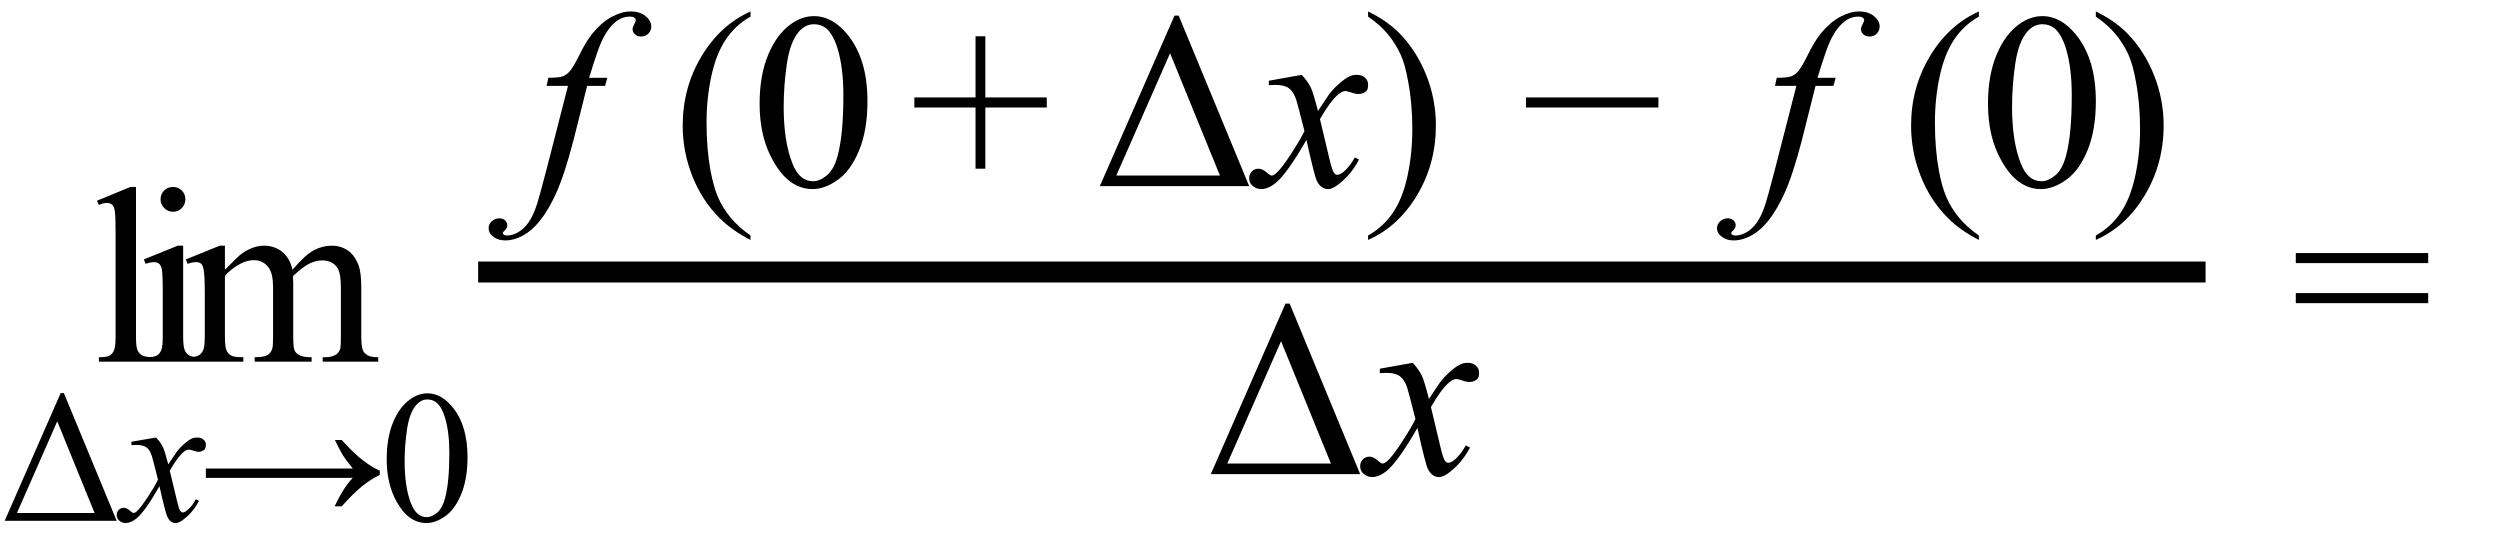 <svg xmlns="http://www.w3.org/2000/svg" xmlns:xlink="http://www.w3.org/1999/xlink" stroke-dasharray="none" shape-rendering="auto" font-family="'Dialog'" width="159" text-rendering="auto" fill-opacity="1" contentScriptType="text/ecmascript" color-interpolation="auto" color-rendering="auto" preserveAspectRatio="xMidYMid meet" font-size="12" fill="black" stroke="black" image-rendering="auto" stroke-miterlimit="10" zoomAndPan="magnify" version="1.0" stroke-linecap="square" stroke-linejoin="miter" contentStyleType="text/css" font-style="normal" height="34" stroke-width="1" stroke-dashoffset="0" font-weight="normal" stroke-opacity="1"><defs id="genericDefs"/><g><g text-rendering="optimizeLegibility" transform="translate(5.68,23)" color-rendering="optimizeQuality" color-interpolation="linearRGB" image-rendering="optimizeQuality"><path d="M2.969 -11.109 L2.969 -1.625 Q2.969 -0.953 3.062 -0.734 Q3.156 -0.516 3.359 -0.398 Q3.562 -0.281 4.125 -0.281 L4.125 0 L0.609 0 L0.609 -0.281 Q1.109 -0.281 1.289 -0.383 Q1.469 -0.484 1.57 -0.719 Q1.672 -0.953 1.672 -1.625 L1.672 -8.125 Q1.672 -9.328 1.617 -9.609 Q1.562 -9.891 1.438 -9.992 Q1.312 -10.094 1.125 -10.094 Q0.922 -10.094 0.609 -9.969 L0.484 -10.234 L2.609 -11.109 L2.969 -11.109 ZM5.328 -11.109 Q5.656 -11.109 5.883 -10.883 Q6.109 -10.656 6.109 -10.328 Q6.109 -10 5.883 -9.766 Q5.656 -9.531 5.328 -9.531 Q5 -9.531 4.766 -9.766 Q4.531 -10 4.531 -10.328 Q4.531 -10.656 4.758 -10.883 Q4.984 -11.109 5.328 -11.109 ZM5.969 -7.375 L5.969 -1.625 Q5.969 -0.953 6.07 -0.727 Q6.172 -0.5 6.359 -0.391 Q6.547 -0.281 7.062 -0.281 L7.062 0 L3.578 0 L3.578 -0.281 Q4.109 -0.281 4.289 -0.383 Q4.469 -0.484 4.57 -0.719 Q4.672 -0.953 4.672 -1.625 L4.672 -4.375 Q4.672 -5.547 4.609 -5.891 Q4.547 -6.141 4.43 -6.234 Q4.312 -6.328 4.109 -6.328 Q3.891 -6.328 3.578 -6.219 L3.469 -6.5 L5.625 -7.375 L5.969 -7.375 ZM8.625 -5.844 Q9.406 -6.625 9.547 -6.75 Q9.906 -7.047 10.312 -7.211 Q10.719 -7.375 11.109 -7.375 Q11.781 -7.375 12.266 -6.984 Q12.75 -6.594 12.922 -5.844 Q13.719 -6.781 14.273 -7.078 Q14.828 -7.375 15.422 -7.375 Q15.984 -7.375 16.43 -7.078 Q16.875 -6.781 17.125 -6.125 Q17.297 -5.672 17.297 -4.703 L17.297 -1.625 Q17.297 -0.953 17.406 -0.703 Q17.484 -0.531 17.695 -0.406 Q17.906 -0.281 18.375 -0.281 L18.375 0 L14.844 0 L14.844 -0.281 L15 -0.281 Q15.453 -0.281 15.719 -0.469 Q15.891 -0.594 15.969 -0.859 Q16 -1 16 -1.625 L16 -4.703 Q16 -5.578 15.797 -5.938 Q15.484 -6.438 14.812 -6.438 Q14.406 -6.438 13.984 -6.227 Q13.562 -6.016 12.969 -5.453 L12.953 -5.375 L12.969 -5.031 L12.969 -1.625 Q12.969 -0.891 13.055 -0.711 Q13.141 -0.531 13.367 -0.406 Q13.594 -0.281 14.141 -0.281 L14.141 0 L10.516 0 L10.516 -0.281 Q11.109 -0.281 11.336 -0.422 Q11.562 -0.562 11.641 -0.844 Q11.688 -0.984 11.688 -1.625 L11.688 -4.703 Q11.688 -5.578 11.422 -5.953 Q11.078 -6.453 10.469 -6.453 Q10.047 -6.453 9.625 -6.234 Q8.984 -5.891 8.625 -5.453 L8.625 -1.625 Q8.625 -0.922 8.727 -0.711 Q8.828 -0.5 9.016 -0.391 Q9.203 -0.281 9.797 -0.281 L9.797 0 L6.25 0 L6.25 -0.281 Q6.75 -0.281 6.945 -0.391 Q7.141 -0.5 7.242 -0.727 Q7.344 -0.953 7.344 -1.625 L7.344 -4.359 Q7.344 -5.531 7.266 -5.875 Q7.219 -6.141 7.102 -6.234 Q6.984 -6.328 6.781 -6.328 Q6.562 -6.328 6.25 -6.219 L6.141 -6.5 L8.297 -7.375 L8.625 -7.375 L8.625 -5.844 Z" stroke="none"/></g><g text-rendering="optimizeLegibility" transform="translate(0,33.125)" color-rendering="optimizeQuality" color-interpolation="linearRGB" image-rendering="optimizeQuality"><path d="M0.297 0 L3.859 -8.125 L4.062 -8.125 L7.422 0 L0.297 0 ZM6.016 -0.5 L3.641 -6.328 L1.078 -0.5 L6.016 -0.5 Z" stroke="none"/></g><g text-rendering="optimizeLegibility" transform="translate(7.844,33.125)" color-rendering="optimizeQuality" color-interpolation="linearRGB" image-rendering="optimizeQuality"><path d="M2.078 -5.297 Q2.375 -5 2.516 -4.688 Q2.625 -4.484 2.859 -3.594 L3.375 -4.359 Q3.578 -4.641 3.875 -4.898 Q4.172 -5.156 4.391 -5.25 Q4.531 -5.297 4.703 -5.297 Q4.953 -5.297 5.102 -5.164 Q5.25 -5.031 5.25 -4.844 Q5.25 -4.625 5.156 -4.531 Q5 -4.391 4.781 -4.391 Q4.672 -4.391 4.531 -4.438 Q4.25 -4.531 4.156 -4.531 Q4.016 -4.531 3.828 -4.375 Q3.453 -4.062 2.953 -3.188 L3.438 -1.172 Q3.547 -0.719 3.625 -0.625 Q3.703 -0.531 3.781 -0.531 Q3.891 -0.531 4.062 -0.672 Q4.391 -0.938 4.609 -1.375 L4.812 -1.266 Q4.453 -0.578 3.875 -0.125 Q3.562 0.141 3.328 0.141 Q3 0.141 2.812 -0.234 Q2.688 -0.453 2.297 -2.203 Q1.391 -0.609 0.844 -0.156 Q0.484 0.141 0.141 0.141 Q-0.094 0.141 -0.281 -0.031 Q-0.422 -0.156 -0.422 -0.375 Q-0.422 -0.562 -0.297 -0.695 Q-0.172 -0.828 0.031 -0.828 Q0.219 -0.828 0.422 -0.641 Q0.578 -0.5 0.656 -0.5 Q0.734 -0.5 0.844 -0.594 Q1.109 -0.828 1.586 -1.562 Q2.062 -2.297 2.203 -2.625 Q1.844 -4.047 1.812 -4.125 Q1.688 -4.516 1.469 -4.672 Q1.25 -4.828 0.828 -4.828 Q0.688 -4.828 0.516 -4.812 L0.516 -5.031 L2.078 -5.297 Z" stroke="none"/></g><g text-rendering="optimizeLegibility" transform="translate(12.625,33.125)" color-rendering="optimizeQuality" color-interpolation="linearRGB" image-rendering="optimizeQuality"><path d="M9.109 -5.141 Q9.891 -4.281 10.461 -3.844 Q11.031 -3.406 11.531 -3.188 L11.531 -2.922 Q10.953 -2.641 10.406 -2.203 Q9.859 -1.766 9.109 -0.922 L8.656 -0.922 Q9.203 -2.094 9.812 -2.734 L0.469 -2.734 L0.469 -3.328 L9.812 -3.328 Q9.359 -3.891 9.188 -4.164 Q9.016 -4.438 8.672 -5.141 L9.109 -5.141 Z" stroke="none"/></g><g text-rendering="optimizeLegibility" transform="translate(24.156,33.125)" color-rendering="optimizeQuality" color-interpolation="linearRGB" image-rendering="optimizeQuality"><path d="M0.438 -3.922 Q0.438 -5.281 0.844 -6.266 Q1.25 -7.25 1.938 -7.734 Q2.469 -8.109 3.031 -8.109 Q3.938 -8.109 4.672 -7.172 Q5.578 -6.031 5.578 -4.047 Q5.578 -2.672 5.18 -1.703 Q4.781 -0.734 4.164 -0.297 Q3.547 0.141 2.969 0.141 Q1.828 0.141 1.078 -1.203 Q0.438 -2.328 0.438 -3.922 ZM1.578 -3.781 Q1.578 -2.141 1.984 -1.109 Q2.328 -0.234 2.984 -0.234 Q3.297 -0.234 3.641 -0.516 Q3.984 -0.797 4.156 -1.469 Q4.422 -2.469 4.422 -4.312 Q4.422 -5.672 4.141 -6.578 Q3.938 -7.25 3.594 -7.531 Q3.359 -7.719 3.016 -7.719 Q2.625 -7.719 2.312 -7.359 Q1.891 -6.875 1.734 -5.836 Q1.578 -4.797 1.578 -3.781 Z" stroke="none"/></g><g text-rendering="optimizeLegibility" stroke-width="1.333" color-interpolation="linearRGB" color-rendering="optimizeQuality" image-rendering="optimizeQuality"><line y2="17.3" fill="none" x1="31.077" x2="139.608" y1="17.3"/><path d="M4.75 -6.891 L4.609 -6.375 L3.469 -6.375 L2.609 -2.953 Q2.031 -0.703 1.453 0.547 Q0.641 2.281 -0.312 2.953 Q-1.031 3.453 -1.75 3.453 Q-2.219 3.453 -2.547 3.172 Q-2.797 2.984 -2.797 2.672 Q-2.797 2.422 -2.594 2.234 Q-2.391 2.047 -2.109 2.047 Q-1.891 2.047 -1.75 2.18 Q-1.609 2.312 -1.609 2.484 Q-1.609 2.656 -1.766 2.812 Q-1.891 2.922 -1.891 2.969 Q-1.891 3.047 -1.844 3.078 Q-1.766 3.141 -1.625 3.141 Q-1.281 3.141 -0.914 2.93 Q-0.547 2.719 -0.25 2.297 Q0.047 1.875 0.297 1.094 Q0.406 0.766 0.891 -1.078 L2.25 -6.375 L0.891 -6.375 L1 -6.891 Q1.641 -6.891 1.898 -6.977 Q2.156 -7.062 2.375 -7.32 Q2.594 -7.578 2.938 -8.266 Q3.391 -9.203 3.812 -9.719 Q4.391 -10.422 5.031 -10.766 Q5.672 -11.109 6.234 -11.109 Q6.828 -11.109 7.188 -10.812 Q7.547 -10.516 7.547 -10.156 Q7.547 -9.891 7.367 -9.703 Q7.188 -9.516 6.906 -9.516 Q6.656 -9.516 6.508 -9.656 Q6.359 -9.797 6.359 -9.984 Q6.359 -10.109 6.461 -10.297 Q6.562 -10.484 6.562 -10.547 Q6.562 -10.656 6.484 -10.703 Q6.391 -10.781 6.188 -10.781 Q5.703 -10.781 5.312 -10.469 Q4.781 -10.062 4.375 -9.172 Q4.156 -8.719 3.594 -6.891 L4.75 -6.891 Z" stroke-width="1" transform="translate(33.873,11.838)" stroke="none"/></g><g text-rendering="optimizeLegibility" transform="translate(42.764,11.838)" color-rendering="optimizeQuality" color-interpolation="linearRGB" image-rendering="optimizeQuality"><path d="M4.969 3.141 L4.969 3.422 Q3.797 2.828 3 2.031 Q1.875 0.906 1.266 -0.641 Q0.656 -2.188 0.656 -3.844 Q0.656 -6.266 1.852 -8.258 Q3.047 -10.25 4.969 -11.109 L4.969 -10.781 Q4.016 -10.25 3.398 -9.328 Q2.781 -8.406 2.477 -6.992 Q2.172 -5.578 2.172 -4.047 Q2.172 -2.375 2.422 -1 Q2.625 0.078 2.914 0.734 Q3.203 1.391 3.695 1.992 Q4.188 2.594 4.969 3.141 Z" stroke="none"/></g><g text-rendering="optimizeLegibility" transform="translate(47.733,11.838)" color-rendering="optimizeQuality" color-interpolation="linearRGB" image-rendering="optimizeQuality"><path d="M0.578 -5.234 Q0.578 -7.047 1.125 -8.359 Q1.672 -9.672 2.578 -10.312 Q3.281 -10.812 4.031 -10.812 Q5.25 -10.812 6.219 -9.578 Q7.438 -8.031 7.438 -5.406 Q7.438 -3.562 6.906 -2.273 Q6.375 -0.984 5.547 -0.398 Q4.719 0.188 3.953 0.188 Q2.438 0.188 1.438 -1.609 Q0.578 -3.109 0.578 -5.234 ZM2.109 -5.047 Q2.109 -2.859 2.656 -1.469 Q3.094 -0.312 3.984 -0.312 Q4.406 -0.312 4.859 -0.688 Q5.312 -1.062 5.547 -1.953 Q5.906 -3.297 5.906 -5.75 Q5.906 -7.562 5.531 -8.766 Q5.25 -9.672 4.797 -10.047 Q4.484 -10.297 4.031 -10.297 Q3.5 -10.297 3.078 -9.828 Q2.516 -9.172 2.312 -7.781 Q2.109 -6.391 2.109 -5.047 Z" stroke="none"/></g><g text-rendering="optimizeLegibility" transform="translate(57.856,11.838)" color-rendering="optimizeQuality" color-interpolation="linearRGB" image-rendering="optimizeQuality"><path d="M4.188 -1.109 L4.188 -5 L0.297 -5 L0.297 -5.641 L4.188 -5.641 L4.188 -9.531 L4.812 -9.531 L4.812 -5.641 L8.719 -5.641 L8.719 -5 L4.812 -5 L4.812 -1.109 L4.188 -1.109 Z" stroke="none"/></g><g text-rendering="optimizeLegibility" transform="translate(69.558,11.838)" color-rendering="optimizeQuality" color-interpolation="linearRGB" image-rendering="optimizeQuality"><path d="M0.391 0 L5.141 -10.844 L5.406 -10.844 L9.891 0 L0.391 0 ZM8.031 -0.672 L4.859 -8.453 L1.438 -0.672 L8.031 -0.672 Z" stroke="none"/></g><g text-rendering="optimizeLegibility" transform="translate(80.011,11.838)" color-rendering="optimizeQuality" color-interpolation="linearRGB" image-rendering="optimizeQuality"><path d="M2.781 -7.078 Q3.156 -6.672 3.359 -6.266 Q3.5 -5.984 3.812 -4.781 L4.5 -5.812 Q4.781 -6.188 5.172 -6.531 Q5.562 -6.875 5.859 -7 Q6.047 -7.078 6.266 -7.078 Q6.609 -7.078 6.805 -6.898 Q7 -6.719 7 -6.453 Q7 -6.156 6.891 -6.047 Q6.672 -5.859 6.391 -5.859 Q6.219 -5.859 6.031 -5.922 Q5.672 -6.047 5.547 -6.047 Q5.359 -6.047 5.094 -5.828 Q4.609 -5.422 3.938 -4.266 L4.578 -1.578 Q4.734 -0.953 4.836 -0.836 Q4.938 -0.719 5.031 -0.719 Q5.203 -0.719 5.422 -0.891 Q5.844 -1.25 6.156 -1.828 L6.422 -1.688 Q5.938 -0.766 5.172 -0.156 Q4.75 0.188 4.453 0.188 Q4.016 0.188 3.75 -0.312 Q3.594 -0.609 3.078 -2.938 Q1.859 -0.812 1.125 -0.203 Q0.641 0.188 0.203 0.188 Q-0.125 0.188 -0.375 -0.047 Q-0.562 -0.219 -0.562 -0.5 Q-0.562 -0.766 -0.391 -0.938 Q-0.219 -1.109 0.031 -1.109 Q0.281 -1.109 0.562 -0.859 Q0.766 -0.672 0.875 -0.672 Q0.969 -0.672 1.125 -0.797 Q1.484 -1.094 2.117 -2.078 Q2.75 -3.062 2.953 -3.5 Q2.469 -5.406 2.422 -5.516 Q2.25 -6.016 1.961 -6.227 Q1.672 -6.438 1.109 -6.438 Q0.922 -6.438 0.688 -6.422 L0.688 -6.703 L2.781 -7.078 Z" stroke="none"/></g><g text-rendering="optimizeLegibility" transform="translate(86.651,11.838)" color-rendering="optimizeQuality" color-interpolation="linearRGB" image-rendering="optimizeQuality"><path d="M0.359 -10.781 L0.359 -11.109 Q1.547 -10.531 2.344 -9.734 Q3.453 -8.594 4.062 -7.055 Q4.672 -5.516 4.672 -3.859 Q4.672 -1.438 3.484 0.562 Q2.297 2.562 0.359 3.422 L0.359 3.141 Q1.328 2.594 1.945 1.68 Q2.562 0.766 2.867 -0.656 Q3.172 -2.078 3.172 -3.625 Q3.172 -5.281 2.906 -6.656 Q2.719 -7.734 2.422 -8.383 Q2.125 -9.031 1.641 -9.633 Q1.156 -10.234 0.359 -10.781 Z" stroke="none"/></g><g text-rendering="optimizeLegibility" transform="translate(96.755,11.838)" color-rendering="optimizeQuality" color-interpolation="linearRGB" image-rendering="optimizeQuality"><path d="M8.719 -5 L0.297 -5 L0.297 -5.641 L8.719 -5.641 L8.719 -5 Z" stroke="none"/></g><g text-rendering="optimizeLegibility" transform="translate(111.999,11.838)" color-rendering="optimizeQuality" color-interpolation="linearRGB" image-rendering="optimizeQuality"><path d="M4.75 -6.891 L4.609 -6.375 L3.469 -6.375 L2.609 -2.953 Q2.031 -0.703 1.453 0.547 Q0.641 2.281 -0.312 2.953 Q-1.031 3.453 -1.75 3.453 Q-2.219 3.453 -2.547 3.172 Q-2.797 2.984 -2.797 2.672 Q-2.797 2.422 -2.594 2.234 Q-2.391 2.047 -2.109 2.047 Q-1.891 2.047 -1.75 2.18 Q-1.609 2.312 -1.609 2.484 Q-1.609 2.656 -1.766 2.812 Q-1.891 2.922 -1.891 2.969 Q-1.891 3.047 -1.844 3.078 Q-1.766 3.141 -1.625 3.141 Q-1.281 3.141 -0.914 2.93 Q-0.547 2.719 -0.25 2.297 Q0.047 1.875 0.297 1.094 Q0.406 0.766 0.891 -1.078 L2.25 -6.375 L0.891 -6.375 L1 -6.891 Q1.641 -6.891 1.898 -6.977 Q2.156 -7.062 2.375 -7.32 Q2.594 -7.578 2.938 -8.266 Q3.391 -9.203 3.812 -9.719 Q4.391 -10.422 5.031 -10.766 Q5.672 -11.109 6.234 -11.109 Q6.828 -11.109 7.188 -10.812 Q7.547 -10.516 7.547 -10.156 Q7.547 -9.891 7.367 -9.703 Q7.188 -9.516 6.906 -9.516 Q6.656 -9.516 6.508 -9.656 Q6.359 -9.797 6.359 -9.984 Q6.359 -10.109 6.461 -10.297 Q6.562 -10.484 6.562 -10.547 Q6.562 -10.656 6.484 -10.703 Q6.391 -10.781 6.188 -10.781 Q5.703 -10.781 5.312 -10.469 Q4.781 -10.062 4.375 -9.172 Q4.156 -8.719 3.594 -6.891 L4.75 -6.891 Z" stroke="none"/></g><g text-rendering="optimizeLegibility" transform="translate(120.889,11.838)" color-rendering="optimizeQuality" color-interpolation="linearRGB" image-rendering="optimizeQuality"><path d="M4.969 3.141 L4.969 3.422 Q3.797 2.828 3 2.031 Q1.875 0.906 1.266 -0.641 Q0.656 -2.188 0.656 -3.844 Q0.656 -6.266 1.852 -8.258 Q3.047 -10.25 4.969 -11.109 L4.969 -10.781 Q4.016 -10.25 3.398 -9.328 Q2.781 -8.406 2.477 -6.992 Q2.172 -5.578 2.172 -4.047 Q2.172 -2.375 2.422 -1 Q2.625 0.078 2.914 0.734 Q3.203 1.391 3.695 1.992 Q4.188 2.594 4.969 3.141 Z" stroke="none"/></g><g text-rendering="optimizeLegibility" transform="translate(125.858,11.838)" color-rendering="optimizeQuality" color-interpolation="linearRGB" image-rendering="optimizeQuality"><path d="M0.578 -5.234 Q0.578 -7.047 1.125 -8.359 Q1.672 -9.672 2.578 -10.312 Q3.281 -10.812 4.031 -10.812 Q5.25 -10.812 6.219 -9.578 Q7.438 -8.031 7.438 -5.406 Q7.438 -3.562 6.906 -2.273 Q6.375 -0.984 5.547 -0.398 Q4.719 0.188 3.953 0.188 Q2.438 0.188 1.438 -1.609 Q0.578 -3.109 0.578 -5.234 ZM2.109 -5.047 Q2.109 -2.859 2.656 -1.469 Q3.094 -0.312 3.984 -0.312 Q4.406 -0.312 4.859 -0.688 Q5.312 -1.062 5.547 -1.953 Q5.906 -3.297 5.906 -5.75 Q5.906 -7.562 5.531 -8.766 Q5.25 -9.672 4.797 -10.047 Q4.484 -10.297 4.031 -10.297 Q3.5 -10.297 3.078 -9.828 Q2.516 -9.172 2.312 -7.781 Q2.109 -6.391 2.109 -5.047 Z" stroke="none"/></g><g text-rendering="optimizeLegibility" transform="translate(132.936,11.838)" color-rendering="optimizeQuality" color-interpolation="linearRGB" image-rendering="optimizeQuality"><path d="M0.359 -10.781 L0.359 -11.109 Q1.547 -10.531 2.344 -9.734 Q3.453 -8.594 4.062 -7.055 Q4.672 -5.516 4.672 -3.859 Q4.672 -1.438 3.484 0.562 Q2.297 2.562 0.359 3.422 L0.359 3.141 Q1.328 2.594 1.945 1.68 Q2.562 0.766 2.867 -0.656 Q3.172 -2.078 3.172 -3.625 Q3.172 -5.281 2.906 -6.656 Q2.719 -7.734 2.422 -8.383 Q2.125 -9.031 1.641 -9.633 Q1.156 -10.234 0.359 -10.781 Z" stroke="none"/></g><g text-rendering="optimizeLegibility" transform="translate(76.616,30.153)" color-rendering="optimizeQuality" color-interpolation="linearRGB" image-rendering="optimizeQuality"><path d="M0.391 0 L5.141 -10.844 L5.406 -10.844 L9.891 0 L0.391 0 ZM8.031 -0.672 L4.859 -8.453 L1.438 -0.672 L8.031 -0.672 Z" stroke="none"/></g><g text-rendering="optimizeLegibility" transform="translate(87.069,30.153)" color-rendering="optimizeQuality" color-interpolation="linearRGB" image-rendering="optimizeQuality"><path d="M2.781 -7.078 Q3.156 -6.672 3.359 -6.266 Q3.5 -5.984 3.812 -4.781 L4.5 -5.812 Q4.781 -6.188 5.172 -6.531 Q5.562 -6.875 5.859 -7 Q6.047 -7.078 6.266 -7.078 Q6.609 -7.078 6.805 -6.898 Q7 -6.719 7 -6.453 Q7 -6.156 6.891 -6.047 Q6.672 -5.859 6.391 -5.859 Q6.219 -5.859 6.031 -5.922 Q5.672 -6.047 5.547 -6.047 Q5.359 -6.047 5.094 -5.828 Q4.609 -5.422 3.938 -4.266 L4.578 -1.578 Q4.734 -0.953 4.836 -0.836 Q4.938 -0.719 5.031 -0.719 Q5.203 -0.719 5.422 -0.891 Q5.844 -1.25 6.156 -1.828 L6.422 -1.688 Q5.938 -0.766 5.172 -0.156 Q4.75 0.188 4.453 0.188 Q4.016 0.188 3.75 -0.312 Q3.594 -0.609 3.078 -2.938 Q1.859 -0.812 1.125 -0.203 Q0.641 0.188 0.203 0.188 Q-0.125 0.188 -0.375 -0.047 Q-0.562 -0.219 -0.562 -0.5 Q-0.562 -0.766 -0.391 -0.938 Q-0.219 -1.109 0.031 -1.109 Q0.281 -1.109 0.562 -0.859 Q0.766 -0.672 0.875 -0.672 Q0.969 -0.672 1.125 -0.797 Q1.484 -1.094 2.117 -2.078 Q2.75 -3.062 2.953 -3.5 Q2.469 -5.406 2.422 -5.516 Q2.25 -6.016 1.961 -6.227 Q1.672 -6.438 1.109 -6.438 Q0.922 -6.438 0.688 -6.422 L0.688 -6.703 L2.781 -7.078 Z" stroke="none"/></g><g text-rendering="optimizeLegibility" transform="translate(145.715,23)" color-rendering="optimizeQuality" color-interpolation="linearRGB" image-rendering="optimizeQuality"><path d="M0.297 -6.906 L8.719 -6.906 L8.719 -6.266 L0.297 -6.266 L0.297 -6.906 ZM0.297 -4.359 L8.719 -4.359 L8.719 -3.719 L0.297 -3.719 L0.297 -4.359 Z" stroke="none"/></g></g></svg>